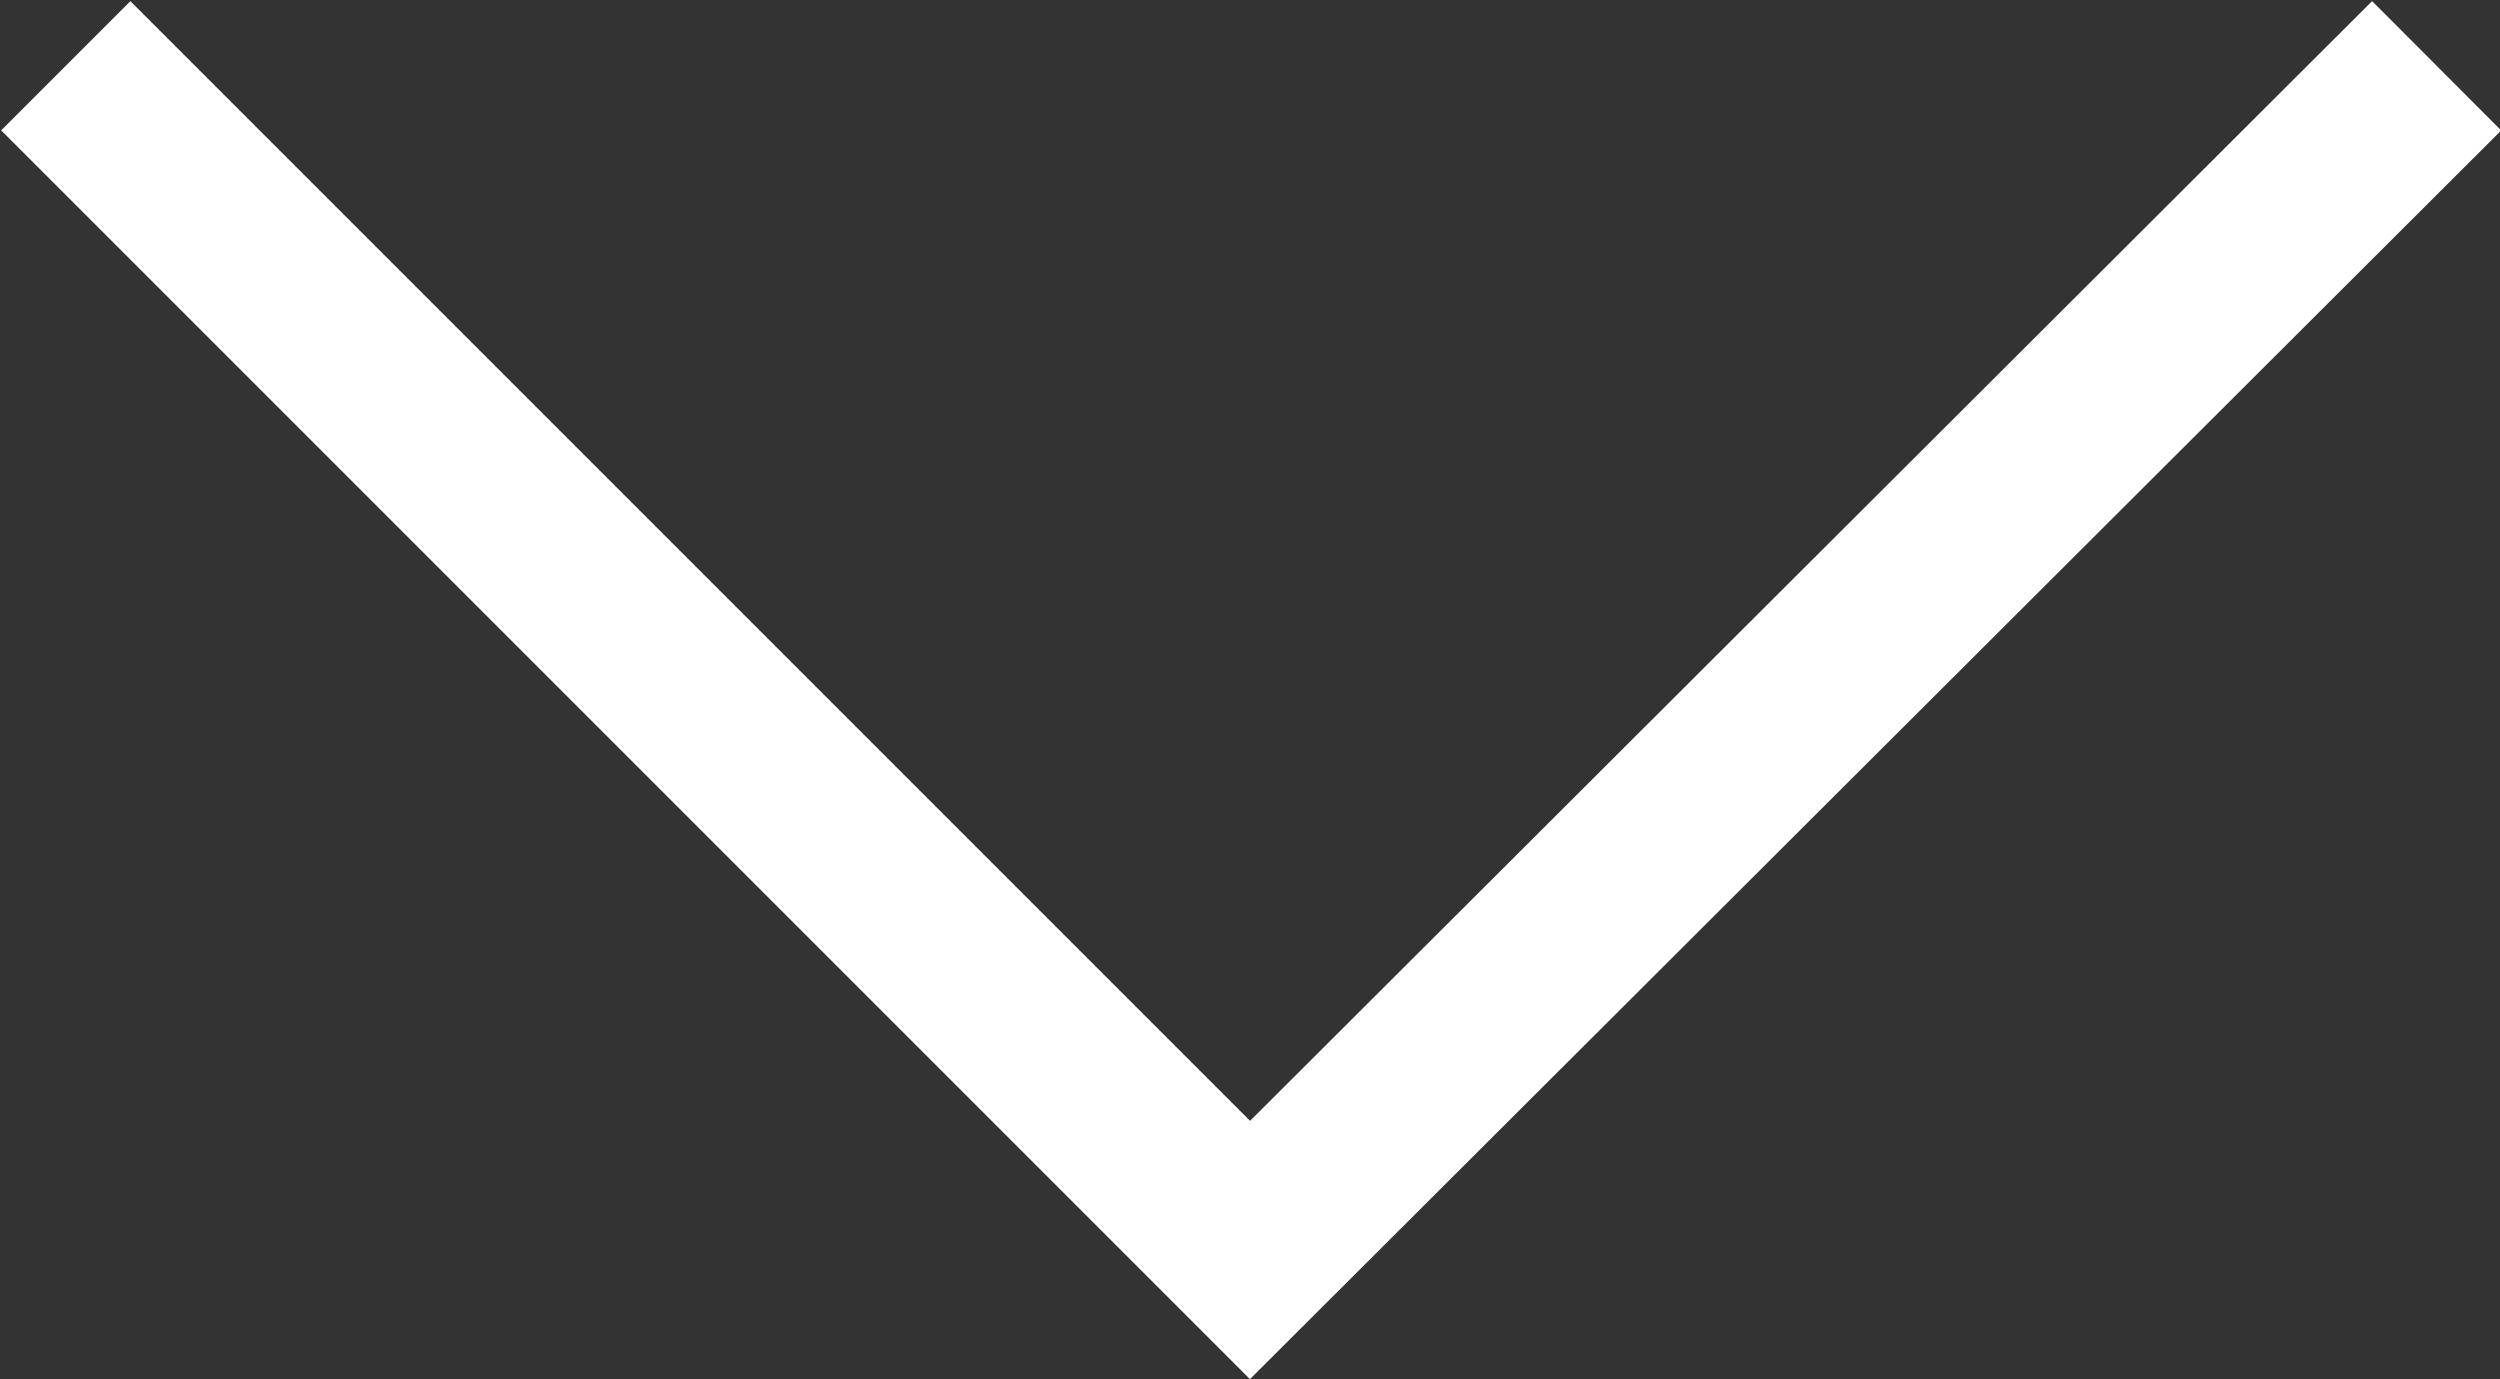 <?xml version="1.0" encoding="UTF-8"?><svg id="_レイヤー_2" xmlns="http://www.w3.org/2000/svg" width="10.26" height="5.66" viewBox="0 0 10.26 5.66"><rect x="0" y="0" width="10.26" height="5.66" fill="#333333" stroke="none"/><defs><style>.cls-1{fill:none;stroke:#fff;stroke-miterlimit:10;stroke-width:.75px;}</style></defs><g id="_エリアから探す"><polyline class="cls-1" points="10 .27 5.13 5.13 .27 .27"/></g></svg>